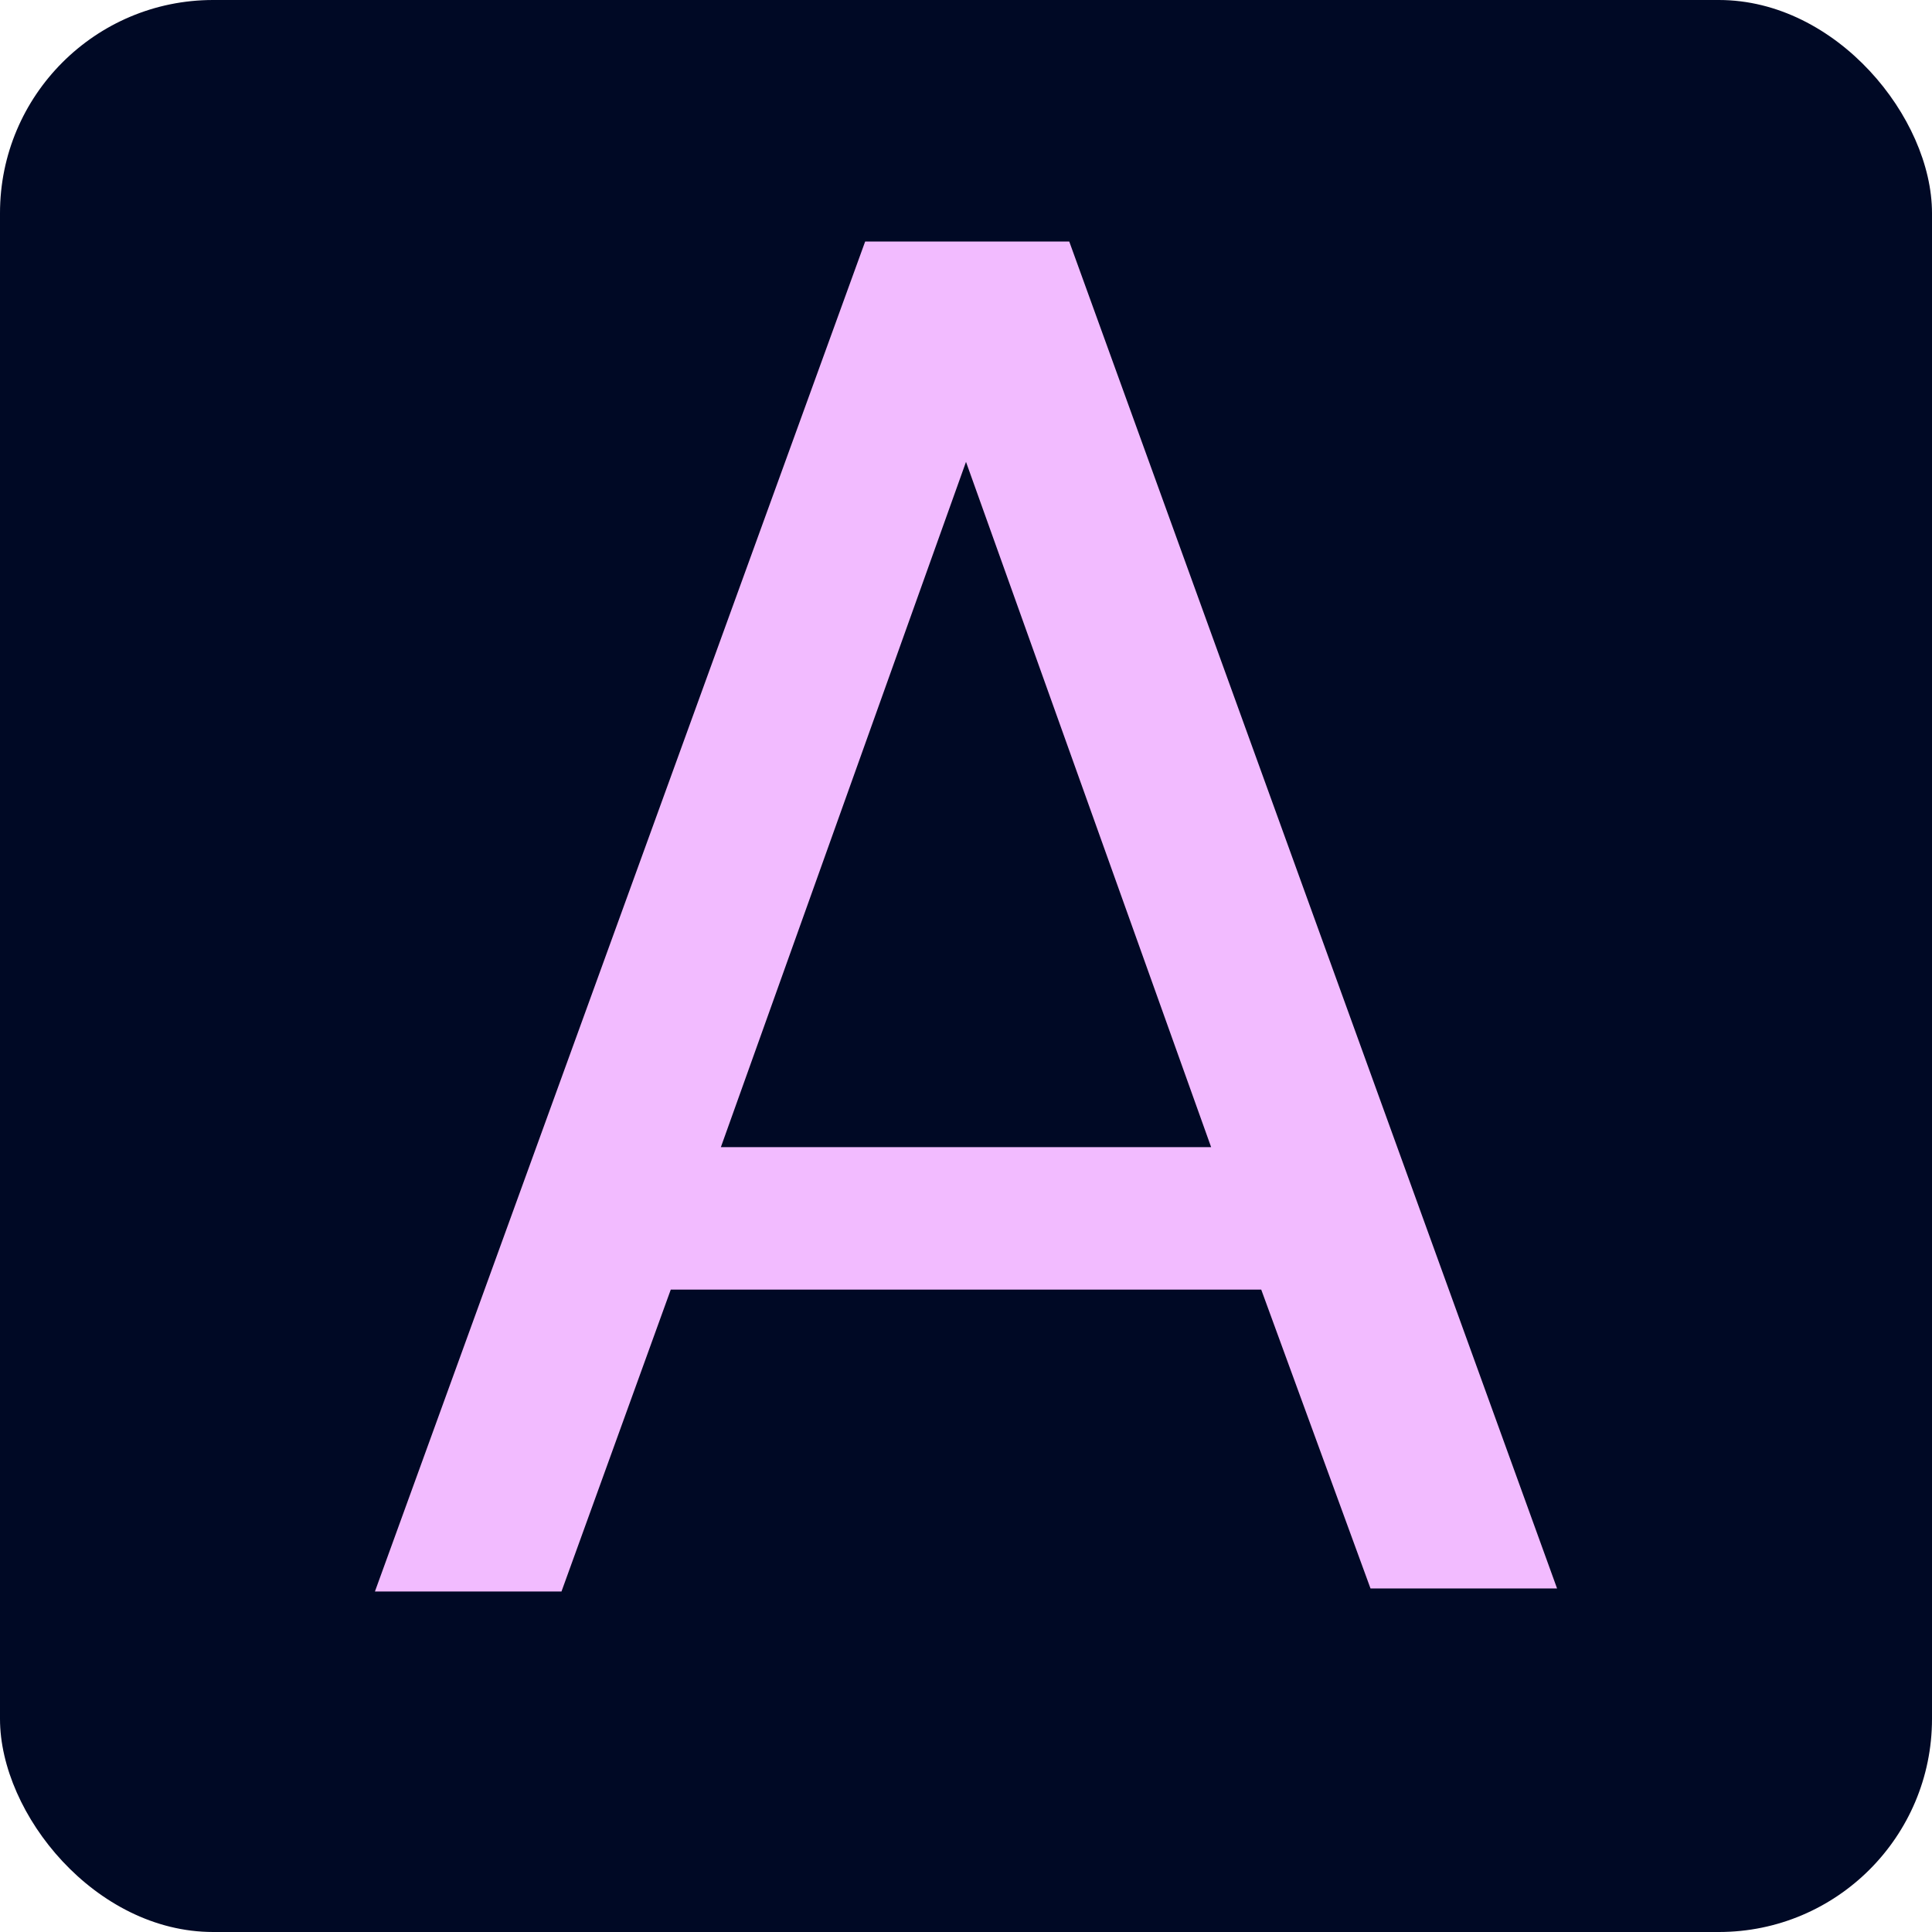 <svg id="Layer_1" data-name="Layer 1" xmlns="http://www.w3.org/2000/svg" viewBox="0 0 32 32"><defs><style>.cls-1{fill:#000925;}.cls-2{fill:#f2bbff;}</style></defs><rect class="cls-1" width="32" height="32" rx="3.53"/><path class="cls-2" d="M20.89,21.36H11.11l-1.81,5H6.21L14.33,4h3.38l8.08,22.31H22.7ZM20.06,19,16,7.65,11.94,19Z"/></svg>